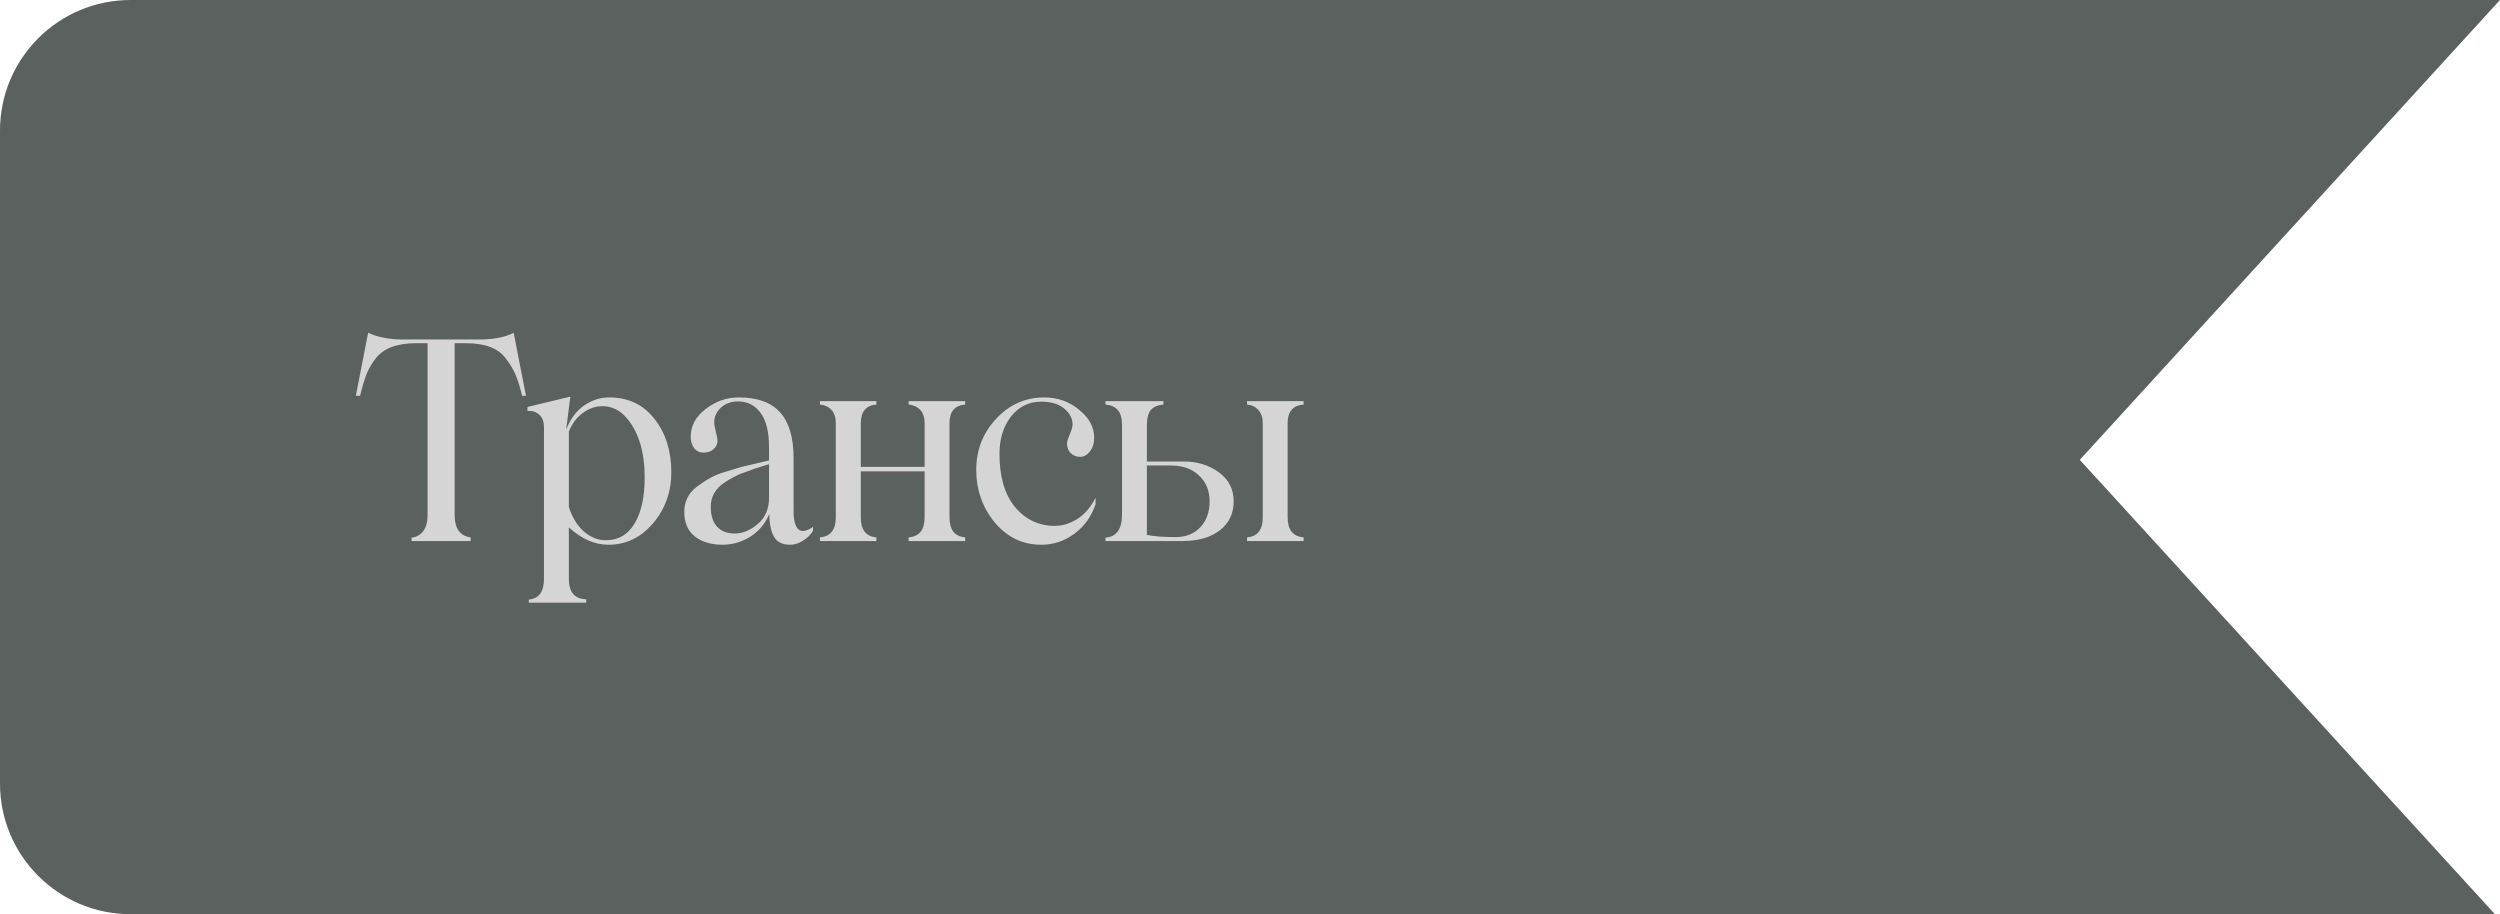 <?xml version="1.0" encoding="UTF-8"?> <svg xmlns="http://www.w3.org/2000/svg" width="134" height="49" viewBox="0 0 134 49" fill="none"> <path fill-rule="evenodd" clip-rule="evenodd" d="M133.728 49L111.477 24.648L133.999 0H7C3.134 0 0 3.134 0 7V42C0 45.866 3.134 49 7 49H133.728Z" fill="#5B615E"></path> <path d="M27.533 17.838L28.192 21.214H27.987C27.865 20.726 27.743 20.34 27.621 20.057C27.498 19.774 27.33 19.496 27.115 19.222C26.72 18.67 26.004 18.395 24.969 18.395H24.369V27.586C24.369 27.977 24.447 28.273 24.603 28.473C24.764 28.668 24.972 28.778 25.226 28.802V29H22.061V28.817C22.311 28.793 22.516 28.68 22.677 28.48C22.838 28.275 22.919 27.977 22.919 27.586V18.395H22.303C21.283 18.395 20.562 18.666 20.143 19.207C19.933 19.476 19.769 19.754 19.652 20.043C19.535 20.331 19.418 20.721 19.3 21.214H19.073L19.732 17.838C20.255 18.077 20.875 18.197 21.593 18.197H25.672C26.454 18.197 27.074 18.077 27.533 17.838ZM32.651 21.302C33.676 21.302 34.487 21.688 35.083 22.459C35.683 23.221 35.983 24.171 35.983 25.309C35.983 26.363 35.659 27.274 35.009 28.041C34.355 28.812 33.554 29.198 32.607 29.198C31.875 29.198 31.169 28.888 30.49 28.268V31.021C30.49 31.739 30.8 32.105 31.42 32.12V32.303H28.344V32.135C28.886 32.091 29.157 31.72 29.157 31.021V22.928C29.157 22.601 29.069 22.364 28.894 22.218C28.718 22.066 28.51 22.003 28.271 22.027V21.815L30.571 21.258L30.344 23.031C30.564 22.464 30.881 22.035 31.296 21.742C31.716 21.449 32.167 21.302 32.651 21.302ZM32.475 28.956C33.144 28.956 33.657 28.658 34.013 28.062C34.374 27.462 34.555 26.639 34.555 25.594C34.555 24.237 34.24 23.182 33.61 22.43C33.244 21.991 32.805 21.771 32.292 21.771C31.921 21.771 31.572 21.891 31.245 22.13C30.918 22.364 30.666 22.699 30.49 23.133V27.169C30.666 27.726 30.932 28.163 31.289 28.48C31.65 28.797 32.045 28.956 32.475 28.956ZM38.728 29.198C38.123 29.198 37.63 29.051 37.249 28.758C36.868 28.46 36.678 28.021 36.678 27.44C36.678 26.873 36.907 26.419 37.366 26.078C37.635 25.877 37.879 25.719 38.099 25.602C38.318 25.48 38.589 25.372 38.912 25.279L39.754 25.023C39.92 24.979 40.193 24.916 40.574 24.832L41.219 24.679V23.961C41.219 23.145 41.067 22.535 40.765 22.13C40.467 21.72 40.064 21.515 39.556 21.515C39.195 21.515 38.892 21.625 38.648 21.844C38.404 22.064 38.282 22.33 38.282 22.643C38.282 22.745 38.311 22.914 38.37 23.148C38.428 23.377 38.458 23.534 38.458 23.617C38.458 23.797 38.387 23.951 38.245 24.078C38.103 24.2 37.925 24.261 37.71 24.261C37.501 24.261 37.332 24.181 37.205 24.02C37.083 23.858 37.022 23.653 37.022 23.404C37.022 22.828 37.286 22.337 37.813 21.932C38.345 21.512 38.941 21.302 39.6 21.302C40.596 21.302 41.334 21.568 41.812 22.101C42.295 22.633 42.537 23.453 42.537 24.561V27.396C42.537 27.899 42.625 28.226 42.801 28.377C42.981 28.524 43.24 28.477 43.577 28.238V28.458C43.445 28.668 43.265 28.844 43.035 28.985C42.81 29.127 42.581 29.198 42.347 29.198C41.951 29.198 41.668 29.061 41.497 28.788C41.331 28.509 41.243 28.099 41.233 27.557C41.009 28.08 40.667 28.485 40.208 28.773C39.749 29.056 39.256 29.198 38.728 29.198ZM39.373 28.597C39.803 28.597 40.218 28.426 40.618 28.084C41.019 27.743 41.219 27.274 41.219 26.678V24.877L40.713 25.038C40.513 25.096 40.337 25.157 40.186 25.221L39.732 25.382C39.478 25.484 39.2 25.631 38.897 25.821C38.35 26.168 38.084 26.622 38.099 27.184C38.099 27.633 38.211 27.982 38.435 28.231C38.665 28.475 38.977 28.597 39.373 28.597ZM51.735 21.683C51.173 21.727 50.893 22.061 50.893 22.686V27.726C50.893 28.399 51.173 28.758 51.735 28.802V29H48.703V28.802C49.274 28.758 49.56 28.399 49.56 27.726V25.265H46.139V27.726C46.139 28.399 46.417 28.758 46.974 28.802V29H43.949V28.802C44.516 28.758 44.799 28.399 44.799 27.726V22.701C44.799 22.379 44.721 22.135 44.565 21.969C44.413 21.803 44.208 21.707 43.949 21.683V21.5H46.974V21.683C46.417 21.727 46.139 22.061 46.139 22.686V25.023H49.56V22.701C49.56 22.379 49.481 22.135 49.325 21.969C49.169 21.803 48.961 21.707 48.703 21.683V21.5H51.735V21.683ZM55.813 29.198C54.822 29.198 53.992 28.802 53.323 28.011C52.659 27.206 52.327 26.261 52.327 25.177C52.327 24.127 52.678 23.221 53.381 22.459C54.094 21.688 54.959 21.302 55.974 21.302C56.697 21.302 57.327 21.529 57.864 21.983C58.386 22.413 58.648 22.906 58.648 23.463C58.648 23.756 58.572 24 58.42 24.195C58.274 24.391 58.098 24.488 57.893 24.488C57.698 24.488 57.532 24.422 57.395 24.291C57.258 24.159 57.19 23.983 57.19 23.763C57.19 23.675 57.241 23.512 57.344 23.273C57.446 23.033 57.495 22.852 57.49 22.73C57.48 22.408 57.327 22.127 57.029 21.888C56.736 21.649 56.331 21.529 55.813 21.529C55.149 21.529 54.607 21.795 54.187 22.328C53.777 22.865 53.572 23.529 53.572 24.32C53.572 25.55 53.848 26.5 54.399 27.169C54.961 27.848 55.676 28.187 56.545 28.187C56.951 28.187 57.351 28.062 57.747 27.814C58.147 27.56 58.472 27.181 58.721 26.678V27.023C58.506 27.677 58.13 28.204 57.593 28.605C57.06 29 56.467 29.198 55.813 29.198ZM63.465 24.737C64.183 24.737 64.808 24.933 65.34 25.323C65.863 25.709 66.124 26.224 66.124 26.869C66.124 27.528 65.875 28.048 65.377 28.429C64.884 28.81 64.217 29 63.377 29H59.254V28.817C59.845 28.773 60.14 28.358 60.14 27.572V22.818C60.14 22.428 60.067 22.149 59.92 21.983C59.774 21.812 59.552 21.712 59.254 21.683V21.5H62.359V21.683C62.052 21.712 61.827 21.81 61.685 21.976C61.544 22.142 61.473 22.423 61.473 22.818V24.737H63.465ZM69.874 21.683C69.303 21.727 69.017 22.061 69.017 22.686V27.726C69.017 28.399 69.303 28.758 69.874 28.802V29H66.842V28.802C67.403 28.758 67.684 28.399 67.684 27.726V22.701C67.684 22.384 67.606 22.142 67.45 21.976C67.293 21.805 67.091 21.707 66.842 21.683V21.5H69.874V21.683ZM63.033 28.788C63.57 28.788 64.005 28.612 64.337 28.26C64.669 27.909 64.835 27.445 64.835 26.869C64.835 26.302 64.644 25.841 64.264 25.484C63.888 25.128 63.387 24.95 62.762 24.95H61.473V28.67C61.825 28.748 62.345 28.788 63.033 28.788Z" fill="#D5D5D5"></path> </svg> 